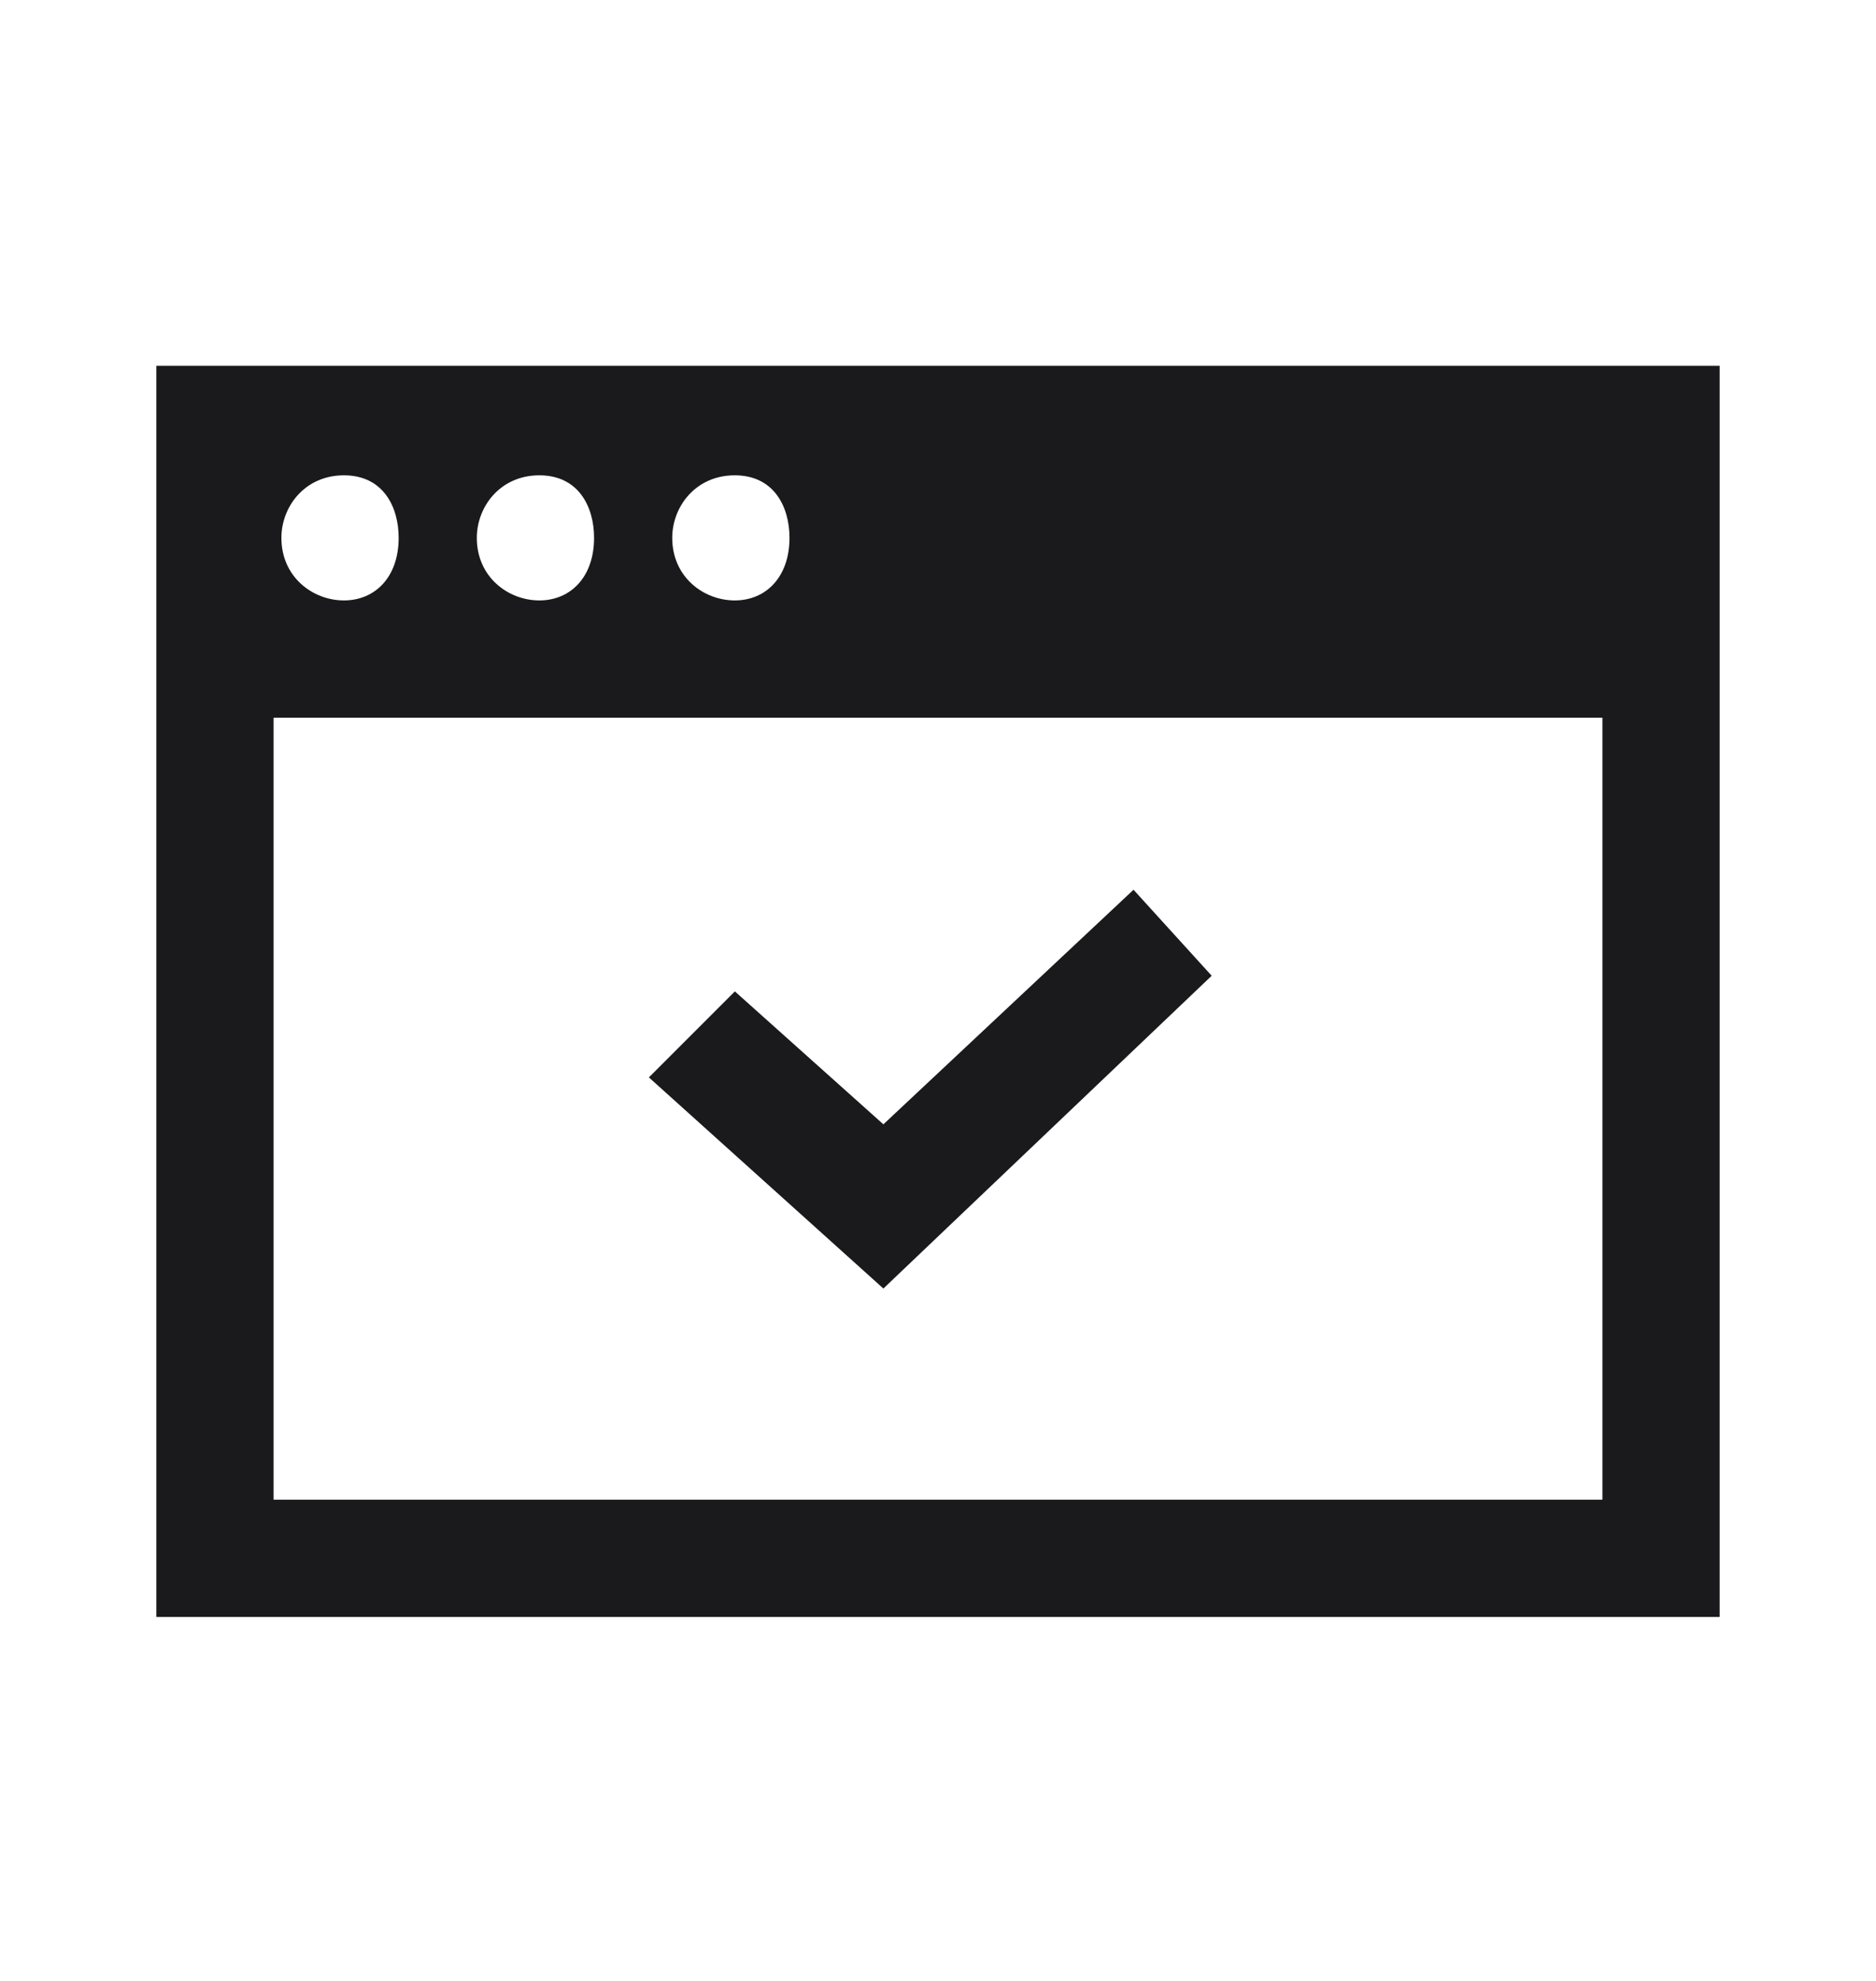 <svg width="18" height="19" viewBox="0 0 18 19" fill="none" xmlns="http://www.w3.org/2000/svg">
<g clip-path="url(#clip0_9489_1422)">
<path fill-rule="evenodd" clip-rule="evenodd" d="M1.5 15.509V3.509H16.5V15.509H1.5ZM7.05 5.759C7.35 5.759 7.575 5.534 7.575 5.159C7.575 4.859 7.425 4.559 7.05 4.559C6.675 4.559 6.45 4.859 6.45 5.159C6.45 5.534 6.75 5.759 7.05 5.759ZM5.175 5.759C5.475 5.759 5.7 5.534 5.7 5.159C5.7 4.859 5.55 4.559 5.175 4.559C4.8 4.559 4.575 4.859 4.575 5.159C4.575 5.534 4.875 5.759 5.175 5.759ZM3.3 5.759C3.6 5.759 3.825 5.534 3.825 5.159C3.825 4.859 3.675 4.559 3.3 4.559C2.925 4.559 2.7 4.859 2.7 5.159C2.7 5.534 3 5.759 3.3 5.759ZM2.625 14.384H15.375V6.884H2.625V14.384ZM11.626 9.359L8.476 12.359L6.226 10.334L7.051 9.509L8.476 10.784L10.876 8.534L11.626 9.359Z" fill="#1A1A1C"/>
</g>
<defs>
<clipPath id="clip0_9489_1422">
<rect width="18" height="18" fill="white" transform="translate(0 0.509)"/>
</clipPath>
</defs>
</svg>
